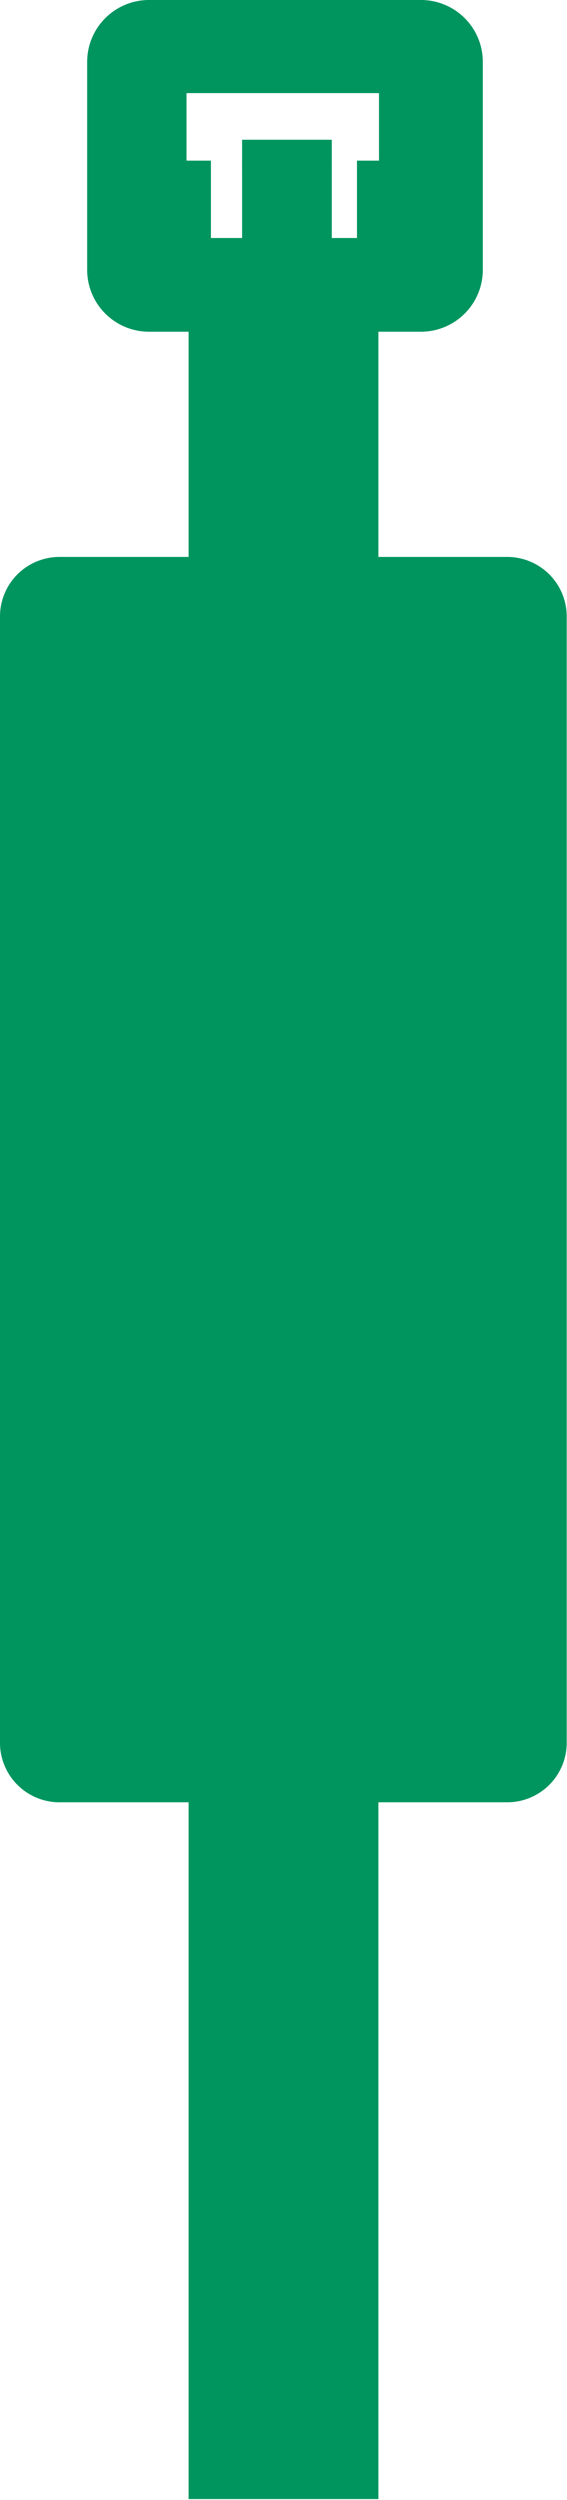 <svg id="Livello_1" data-name="Livello 1" xmlns="http://www.w3.org/2000/svg" width="19.06" height="84.03" viewBox="0 0 19.06 84.03"><rect x="8.14" y="4.7" width="3.01" height="3.32" style="fill:#00955f"/><rect x="8.14" y="4.7" width="3.01" height="3.32" style="fill:#00955f"/><line x1="11.15" y1="5.58" x2="8.14" y2="5.58" style="fill:none;stroke:#00955f;stroke-miterlimit:3.864;stroke-width:0.312px"/><path d="M17.05,18.72H12.72V11.15h1.43a2.08,2.08,0,0,0,2.08-2.08v-7A2.08,2.08,0,0,0,14.15,0H5A2.08,2.08,0,0,0,2.93,2.08v7A2.08,2.08,0,0,0,5,11.15H6.34v7.57H2a2,2,0,0,0-2,2V58.58a2,2,0,0,0,2,2H6.34V84h6.38V60.58h4.33a2,2,0,0,0,2-2V20.73A2,2,0,0,0,17.05,18.72ZM12,5.4V8h-.85V4.7h-3V8H7.09V5.4H6.27V3.13h6.47V5.4Z" style="fill:#00955f"/></svg>